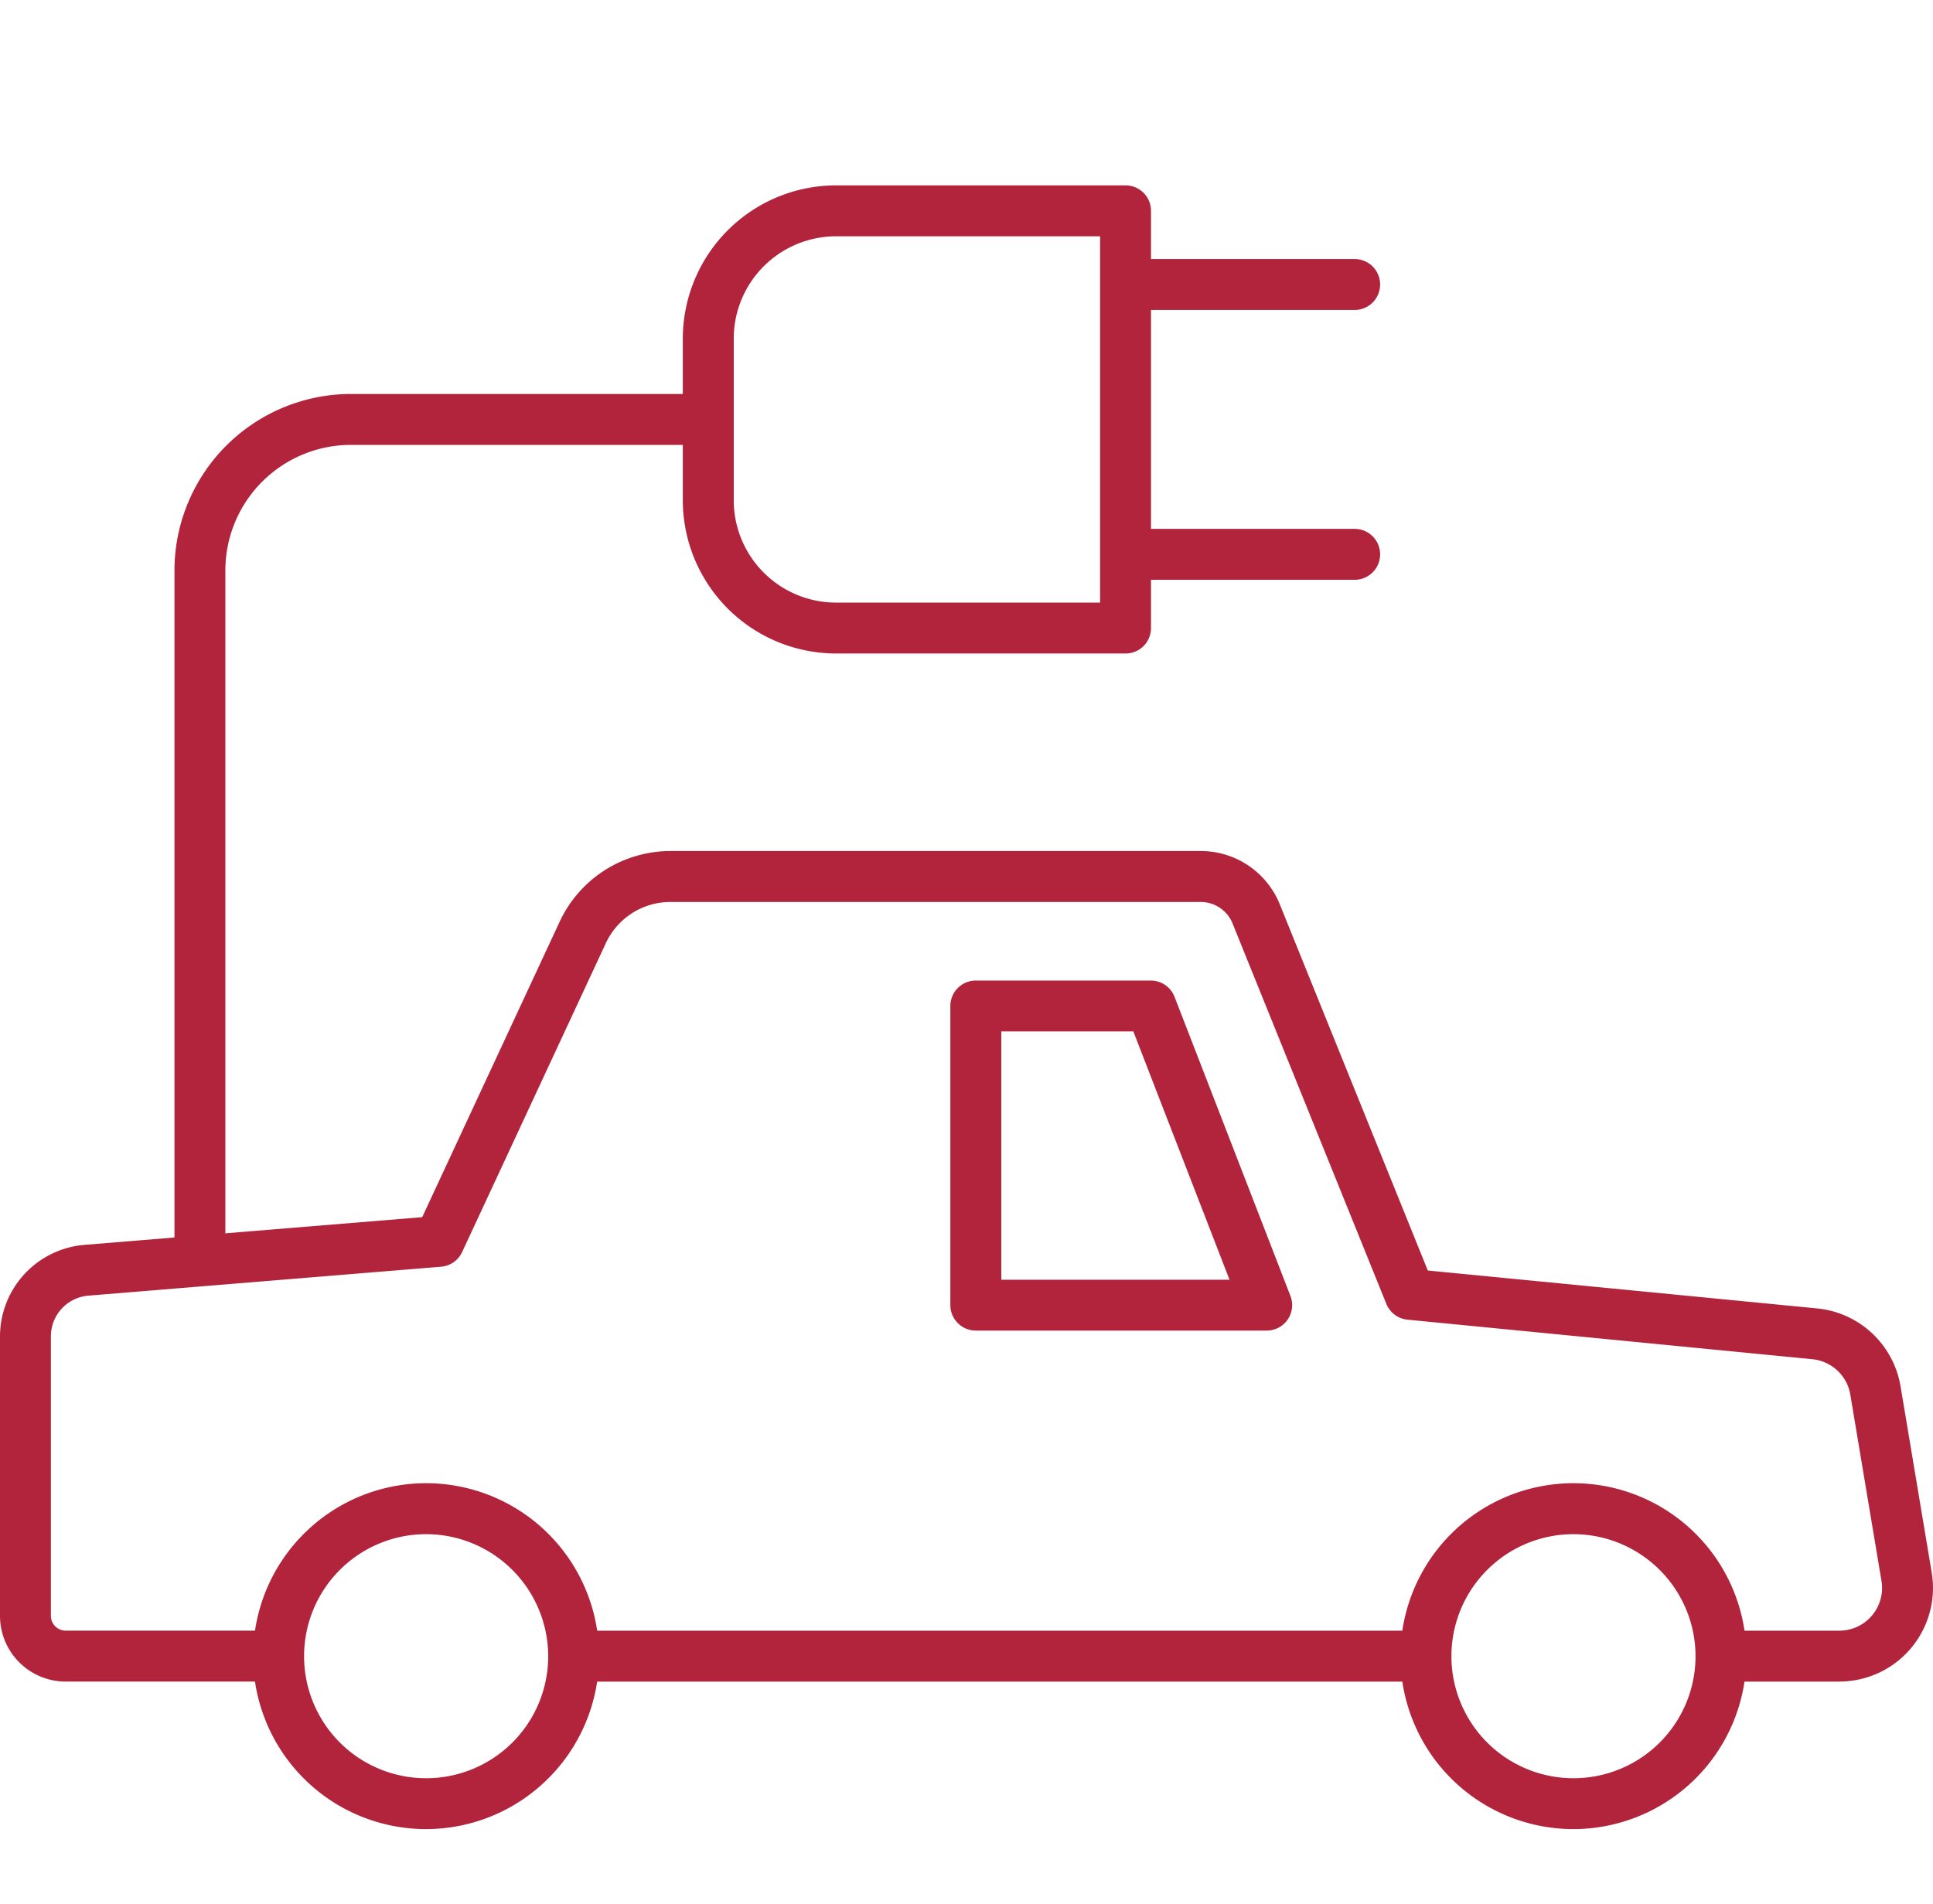 <svg xmlns="http://www.w3.org/2000/svg" xmlns:xlink="http://www.w3.org/1999/xlink" width="114.677" height="113" viewBox="0 0 114.677 113"><defs><clipPath id="a"><rect width="114.677" height="97.535" fill="#b2243c"/></clipPath></defs><g transform="translate(-405.523 -11042)"><g transform="translate(405.523 11053)"><g transform="translate(0 0)" clip-path="url(#a)"><path d="M42.53,27.777H25.353a9.1,9.1,0,0,1-9.088-9.088V9.09A9.1,9.1,0,0,1,25.353,0H42.53A1.51,1.51,0,0,1,44.04,1.512V26.268a1.508,1.508,0,0,1-1.509,1.509M25.353,3.021A6.075,6.075,0,0,0,19.286,9.09v9.6a6.075,6.075,0,0,0,6.067,6.067H41.021V3.021Z" transform="translate(24.244 0)" fill="#b2243c"/><path d="M41.345,4.776H27.714a1.511,1.511,0,0,1,0-3.021H41.345a1.511,1.511,0,0,1,0,3.021" transform="translate(39.06 2.616)" fill="#b2243c"/><path d="M41.345,11.205H27.714a1.511,1.511,0,0,1,0-3.021H41.345a1.511,1.511,0,0,1,0,3.021" transform="translate(39.06 12.199)" fill="#b2243c"/><path d="M5.665,57.528a1.508,1.508,0,0,1-1.509-1.509V15.438A10.479,10.479,0,0,1,14.621,4.97h21.2a1.511,1.511,0,0,1,0,3.021h-21.2a7.456,7.456,0,0,0-7.447,7.447V56.019a1.508,1.508,0,0,1-1.509,1.509" transform="translate(6.195 7.408)" fill="#b2243c"/><path d="M16.291,51.446A10.262,10.262,0,1,1,26.552,41.185,10.274,10.274,0,0,1,16.291,51.446m0-17.5a7.241,7.241,0,1,0,7.243,7.243,7.251,7.251,0,0,0-7.243-7.243" transform="translate(8.988 46.089)" fill="#b2243c"/><path d="M43.621,51.446A10.262,10.262,0,1,1,53.882,41.185,10.274,10.274,0,0,1,43.621,51.446m0-17.5a7.241,7.241,0,1,0,7.243,7.243,7.251,7.251,0,0,0-7.243-7.243" transform="translate(49.725 46.089)" fill="#b2243c"/><path d="M41.407,39.716H24.15a1.512,1.512,0,0,1-1.512-1.509V20.454a1.51,1.51,0,0,1,1.512-1.509H34.53a1.51,1.51,0,0,1,1.407.964l6.876,17.75a1.511,1.511,0,0,1-1.407,2.057M25.659,36.7H39.2L33.494,21.964H25.659Z" transform="translate(33.743 28.239)" fill="#b2243c"/><path d="M109.121,65.143h-6.428a1.511,1.511,0,0,1,0-3.021h6.428a2.537,2.537,0,0,0,2.5-2.951l-1.85-11.058a2.535,2.535,0,0,0-2.254-2.1L83.5,43.667a1.511,1.511,0,0,1-1.253-.936L73.125,20.161a2.041,2.041,0,0,0-1.9-1.28H39.762a4.224,4.224,0,0,0-3.816,2.436l-8.53,18.338a1.507,1.507,0,0,1-1.245.869L5.233,42.242a2.422,2.422,0,0,0-2.214,2.4v16.6a.883.883,0,0,0,.882.879H16.109a1.511,1.511,0,0,1,0,3.021H3.9a3.9,3.9,0,0,1-3.9-3.9v-16.6a5.458,5.458,0,0,1,4.984-5.412l20.064-1.646,8.159-17.543a7.257,7.257,0,0,1,6.555-4.182H71.227a5.05,5.05,0,0,1,4.7,3.168L84.706,40.75,107.811,43a5.567,5.567,0,0,1,4.939,4.612l1.85,11.058a5.556,5.556,0,0,1-5.479,6.47" transform="translate(0 23.64)" fill="#b2243c"/><path d="M64.974,37.456h-50.3a1.511,1.511,0,0,1,0-3.021h50.3a1.511,1.511,0,0,1,0,3.021" transform="translate(19.62 51.327)" fill="#b2243c"/></g></g><rect width="114" height="113" transform="translate(406 11042)" fill="none"/></g></svg>